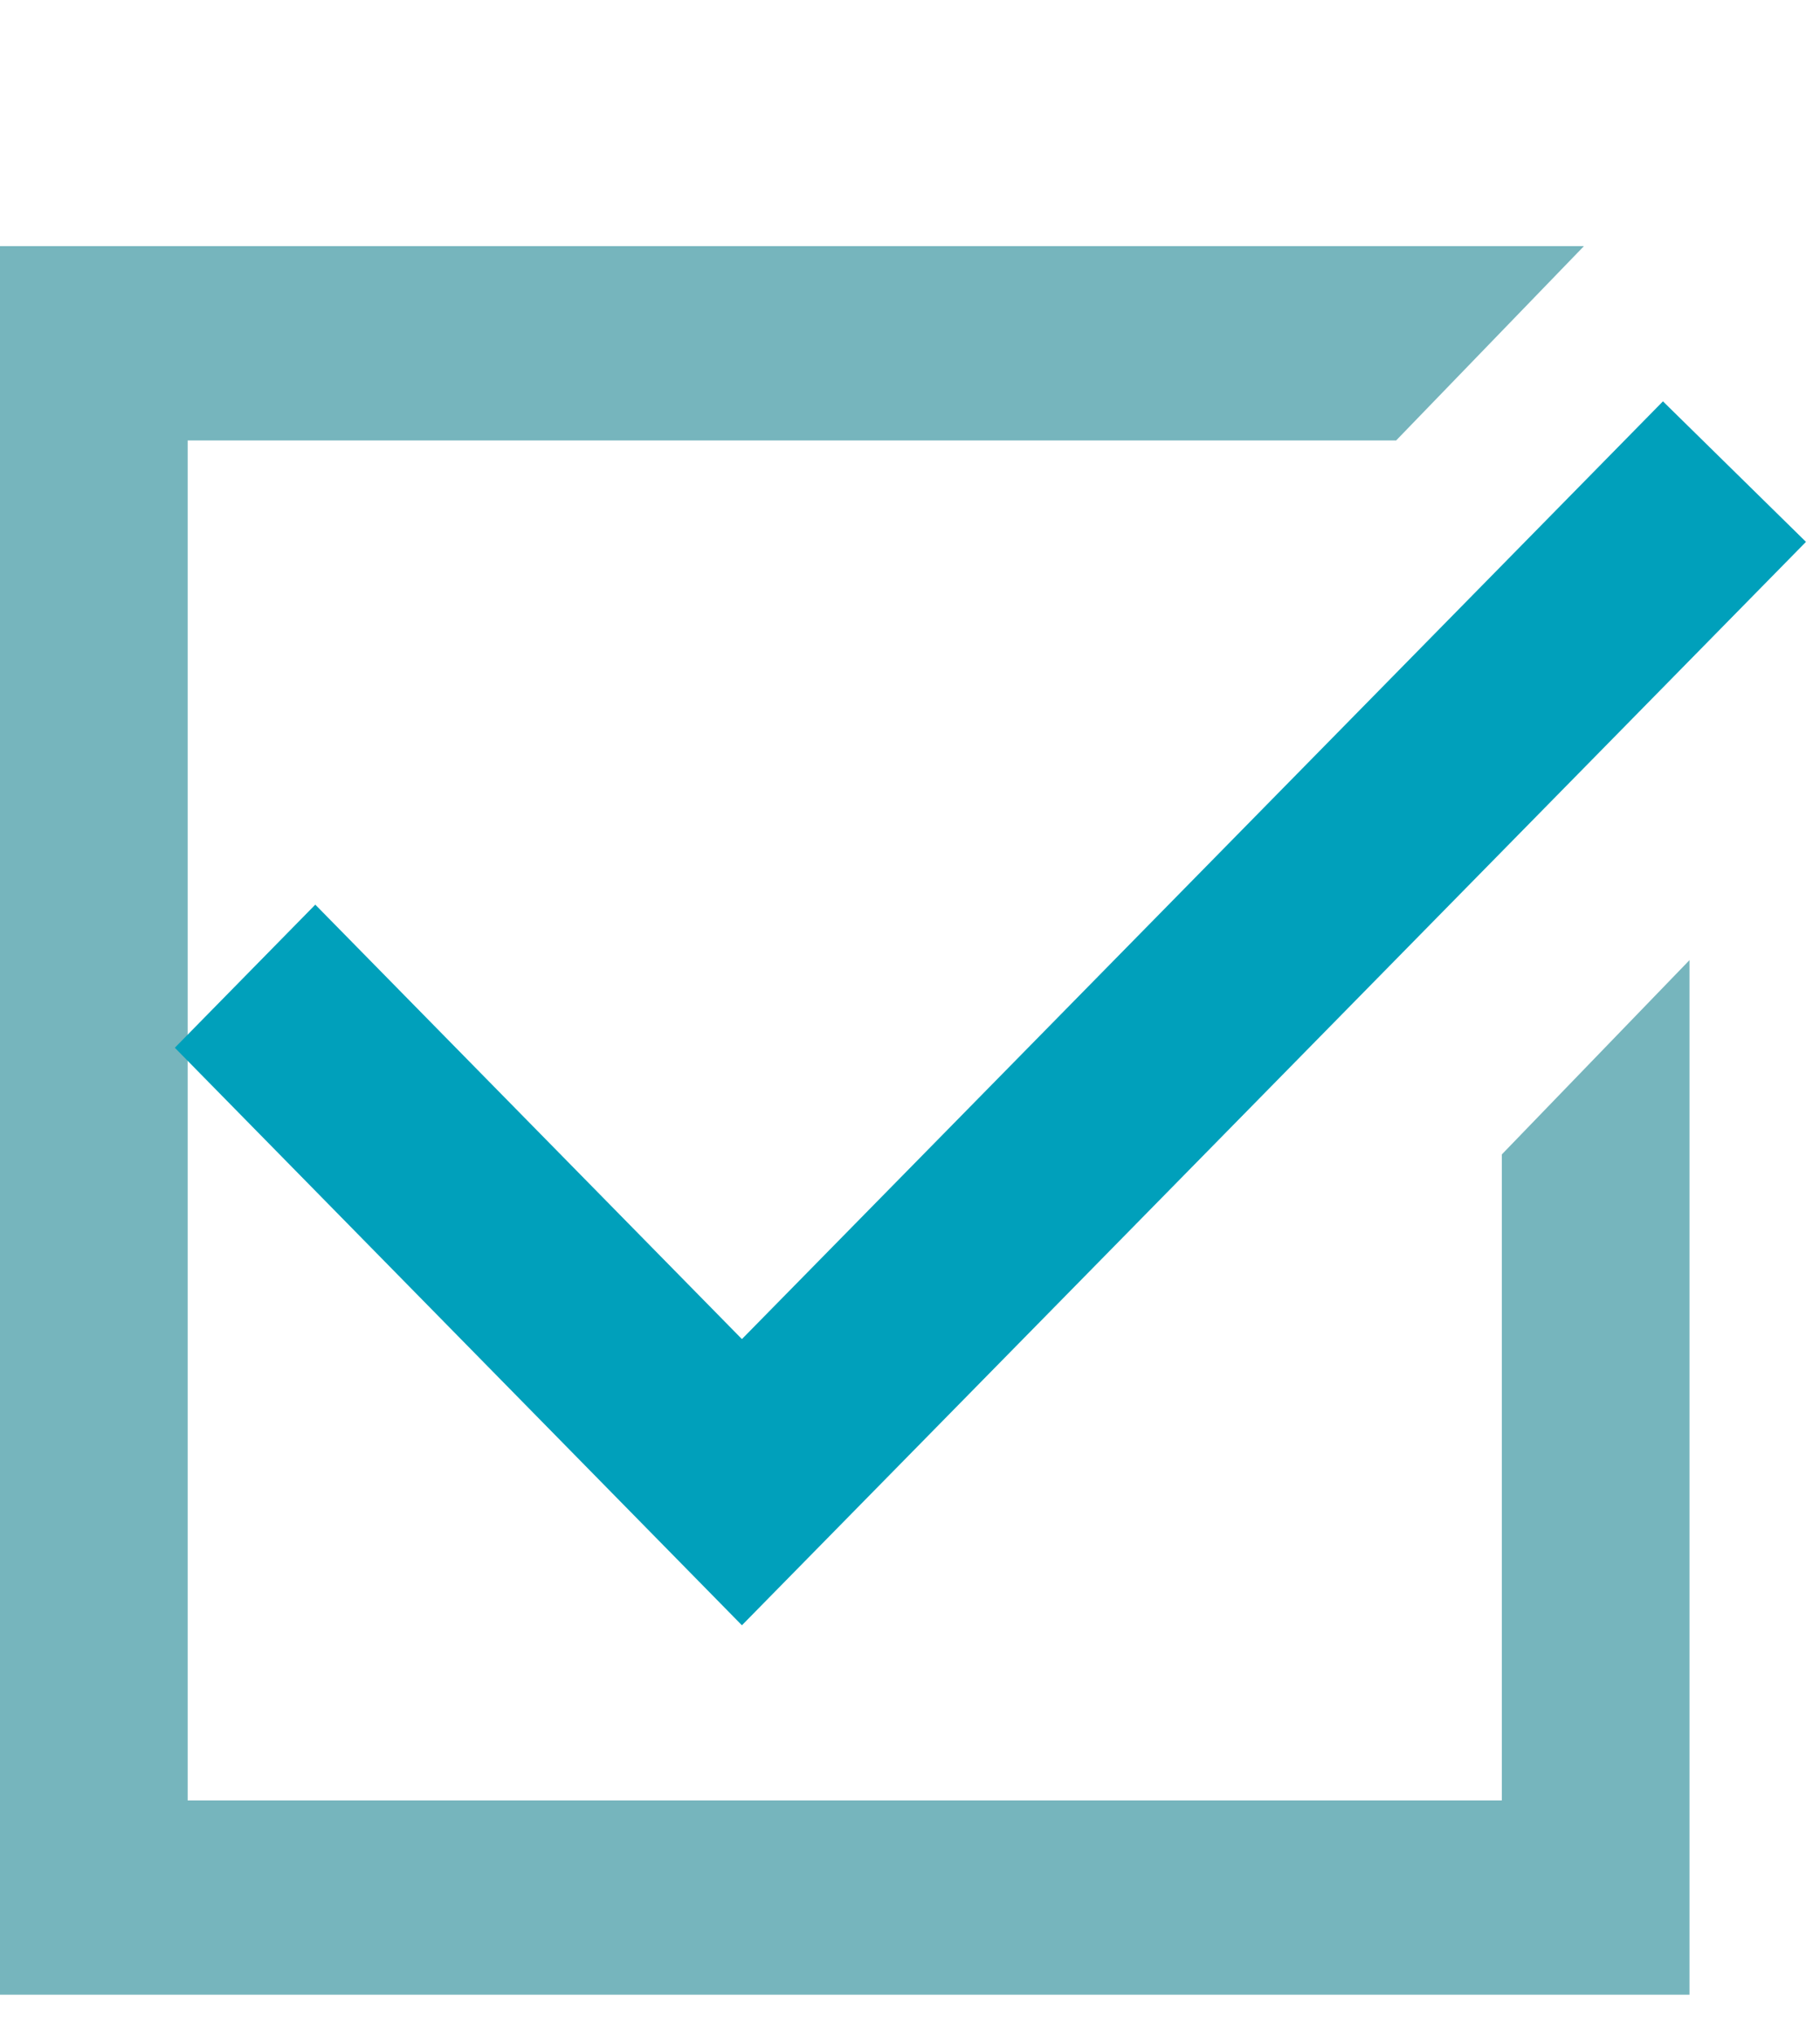 <svg width="17" height="19" viewBox="0 0 17 19" fill="none" xmlns="http://www.w3.org/2000/svg">
<path d="M0 2.298V18.623H15.781V8.964L14.028 10.778V16.809H1.753V4.112H13.041L14.795 2.298H0Z" fill="#76B5BD"/>
<path d="M1.633 9.782L6.93 15.174L16.869 5.059L15.533 3.747L6.93 12.502L2.945 8.446L1.633 9.782Z" fill="#00A0BB"/>
</svg>
